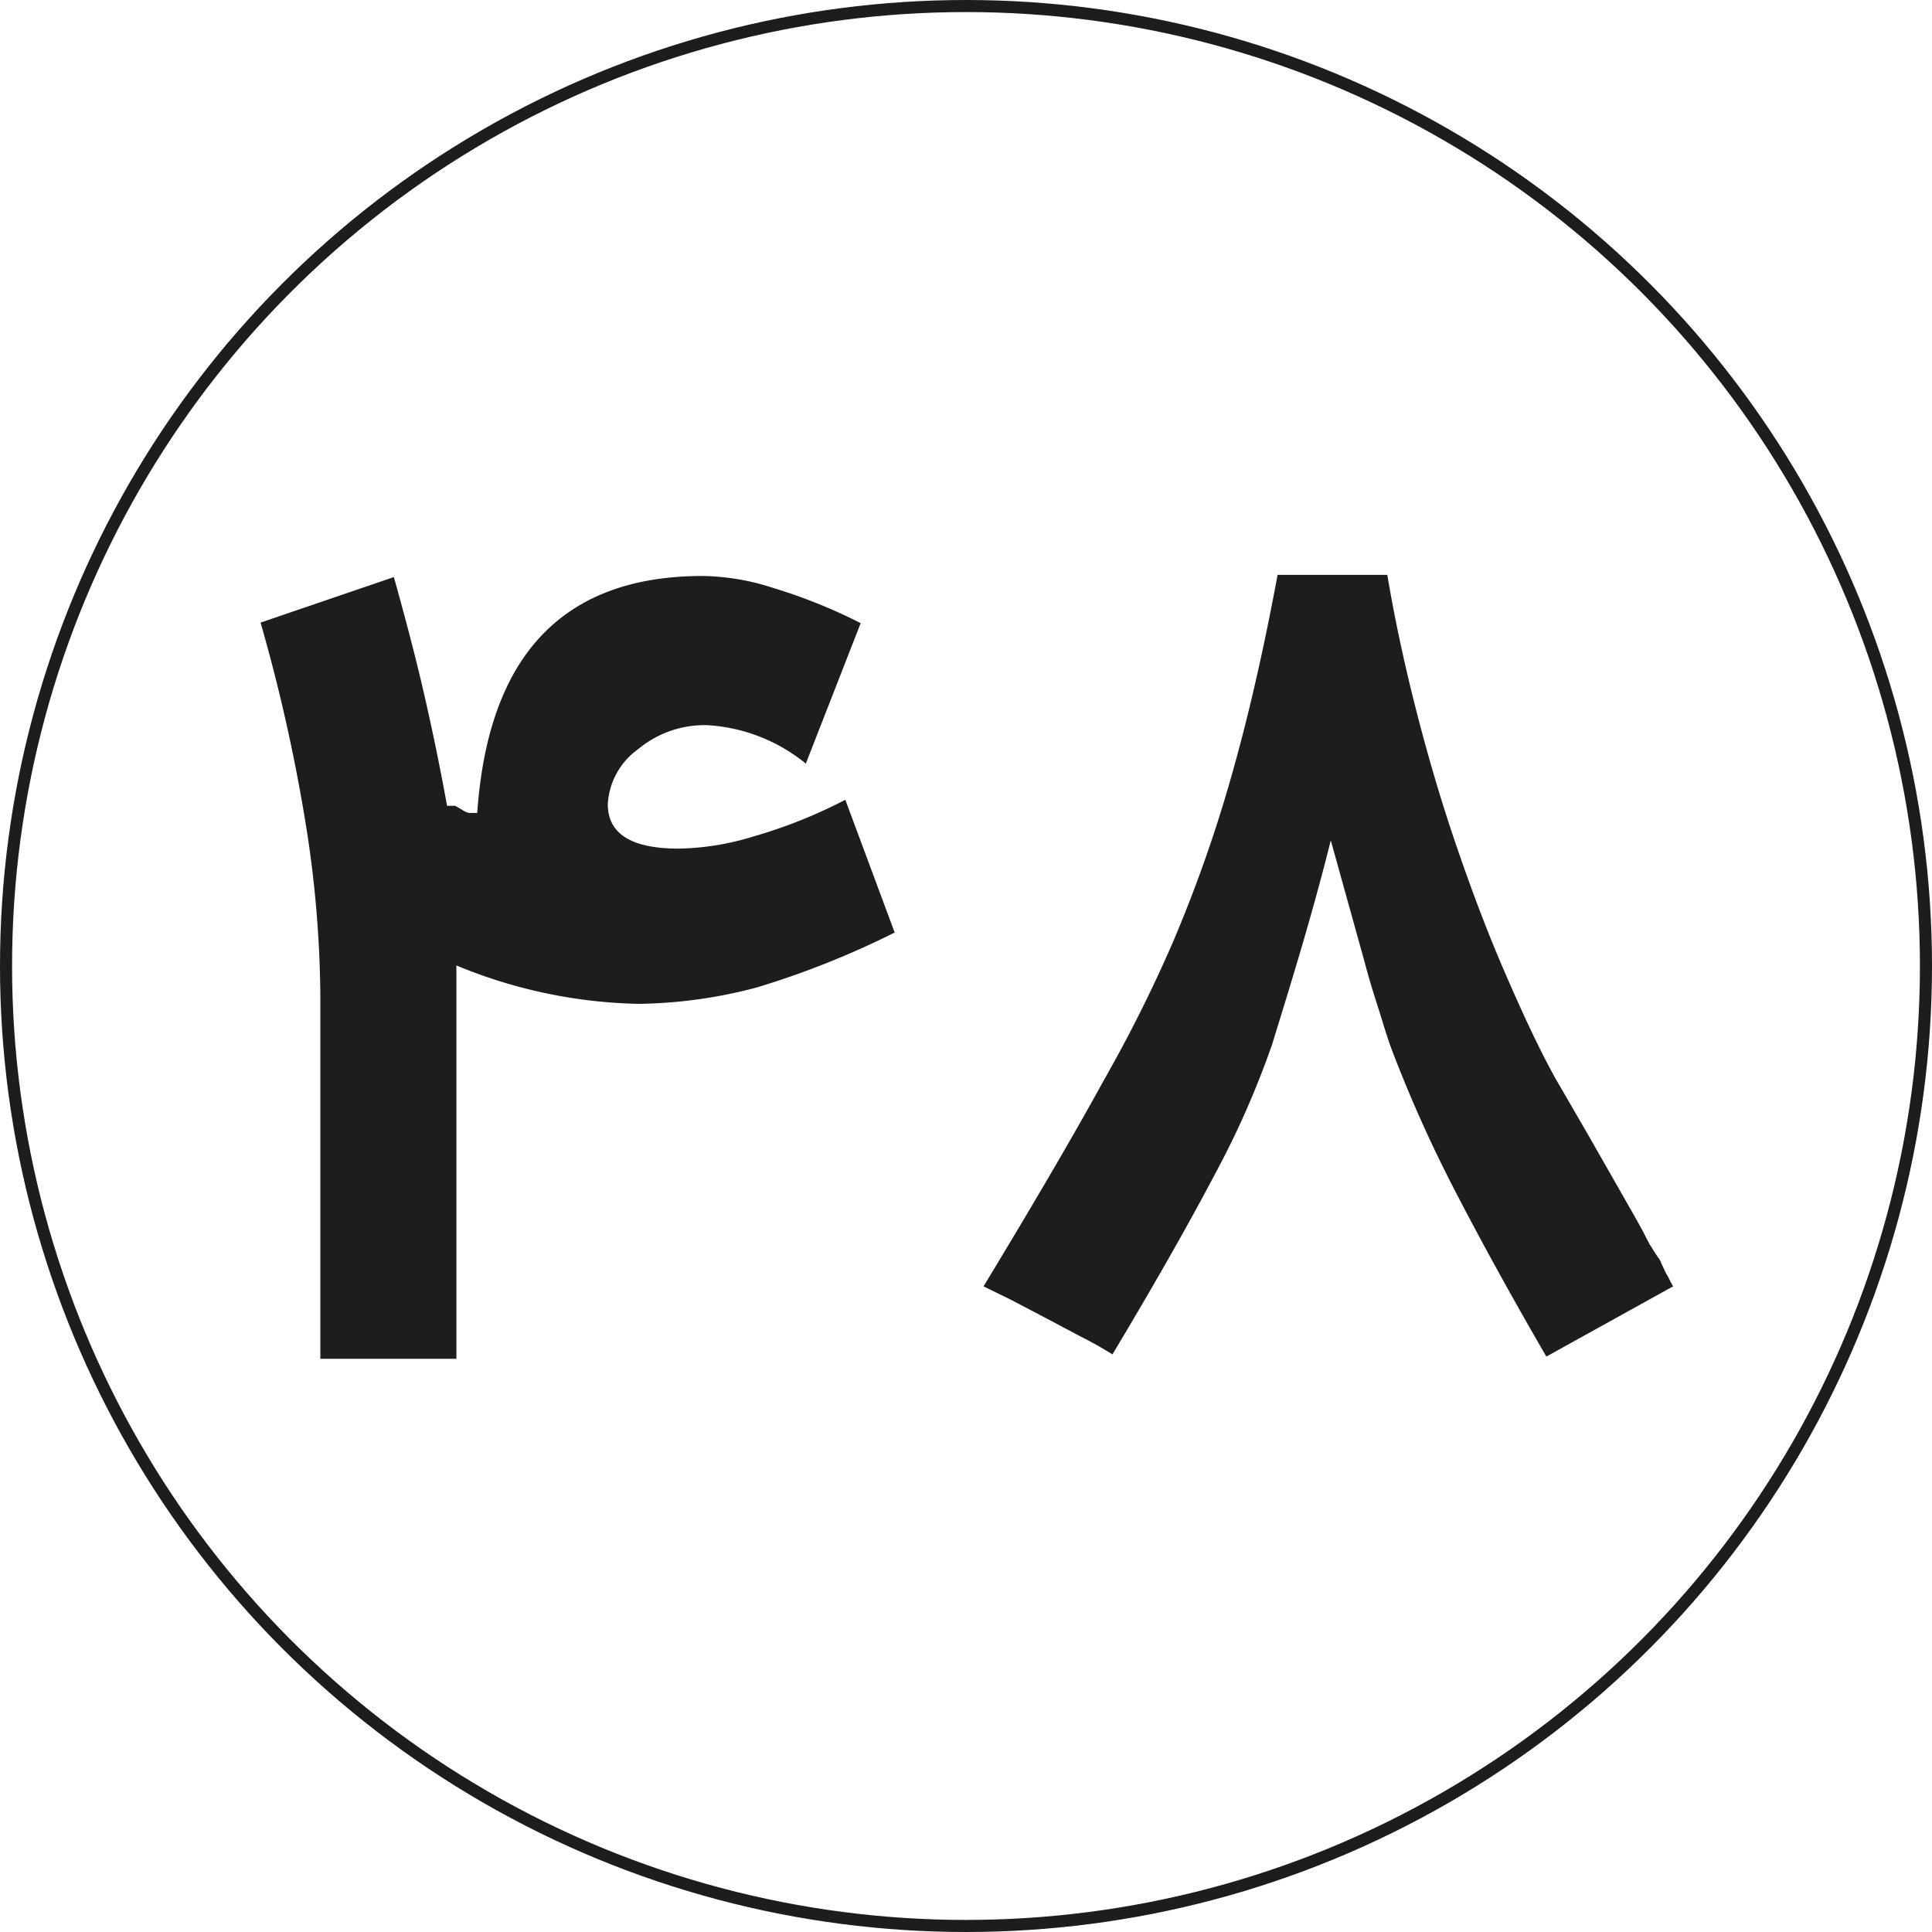 <?xml version="1.0" encoding="UTF-8"?> <svg xmlns="http://www.w3.org/2000/svg" viewBox="0 0 35.22 35.22"><defs><style>.cls-1{fill:none;stroke:#1d1d1b;stroke-miterlimit:10;stroke-width:0.22px;}.cls-2{fill:#1d1d1b;}</style></defs><g id="Layer_2" data-name="Layer 2"><g id="Layer_1-2" data-name="Layer 1"><circle class="cls-1" cx="17.61" cy="17.61" r="17.5"></circle><path class="cls-2" d="M16.31,17A15.88,15.88,0,0,1,13.8,18a8.75,8.75,0,0,1-2.17.3,9.12,9.12,0,0,1-3.31-.7v7.17H5.84V18.21A20.49,20.49,0,0,0,5.57,15a31.47,31.47,0,0,0-.82-3.65l2.43-.83c.21.75.4,1.47.56,2.17s.29,1.34.41,2l.06,0,.09,0h0l.12.07a.38.38,0,0,0,.13.06l.06,0,.09,0,0,0Q9,10.5,12.81,10.5a4.31,4.31,0,0,1,1.29.22,9.6,9.6,0,0,1,1.59.64l-1,2.56a3.13,3.13,0,0,0-1.79-.7,1.89,1.89,0,0,0-1.27.44,1.32,1.32,0,0,0-.55,1q0,.81,1.29.81a4.85,4.85,0,0,0,1.36-.22,9,9,0,0,0,1.68-.67Z"></path><path class="cls-2" d="M28.19,24.73c-.65-1.12-1.21-2.14-1.69-3.07a24.49,24.49,0,0,1-1.13-2.53c-.05-.13-.11-.32-.19-.58s-.19-.58-.3-1l-.62-2.23q-.21.84-.48,1.77c-.18.62-.38,1.27-.59,1.95a16.19,16.19,0,0,1-1.05,2.38c-.49.93-1.1,2-1.86,3.27-.16-.1-.35-.21-.57-.32l-.66-.35-.63-.33-.49-.24c.89-1.47,1.63-2.73,2.2-3.77a26,26,0,0,0,1.25-2.5,25.35,25.35,0,0,0,1.06-3c.32-1.12.6-2.35.85-3.7h2c.14.83.32,1.66.53,2.48s.45,1.64.72,2.43.55,1.54.86,2.26.62,1.4.95,2l.62,1.07.81,1.42.14.25.15.29c.06.09.11.18.17.26a.43.43,0,0,1,.05.1l.08.17a1.09,1.09,0,0,1,.08.15l.05.09Z"></path></g></g></svg> 